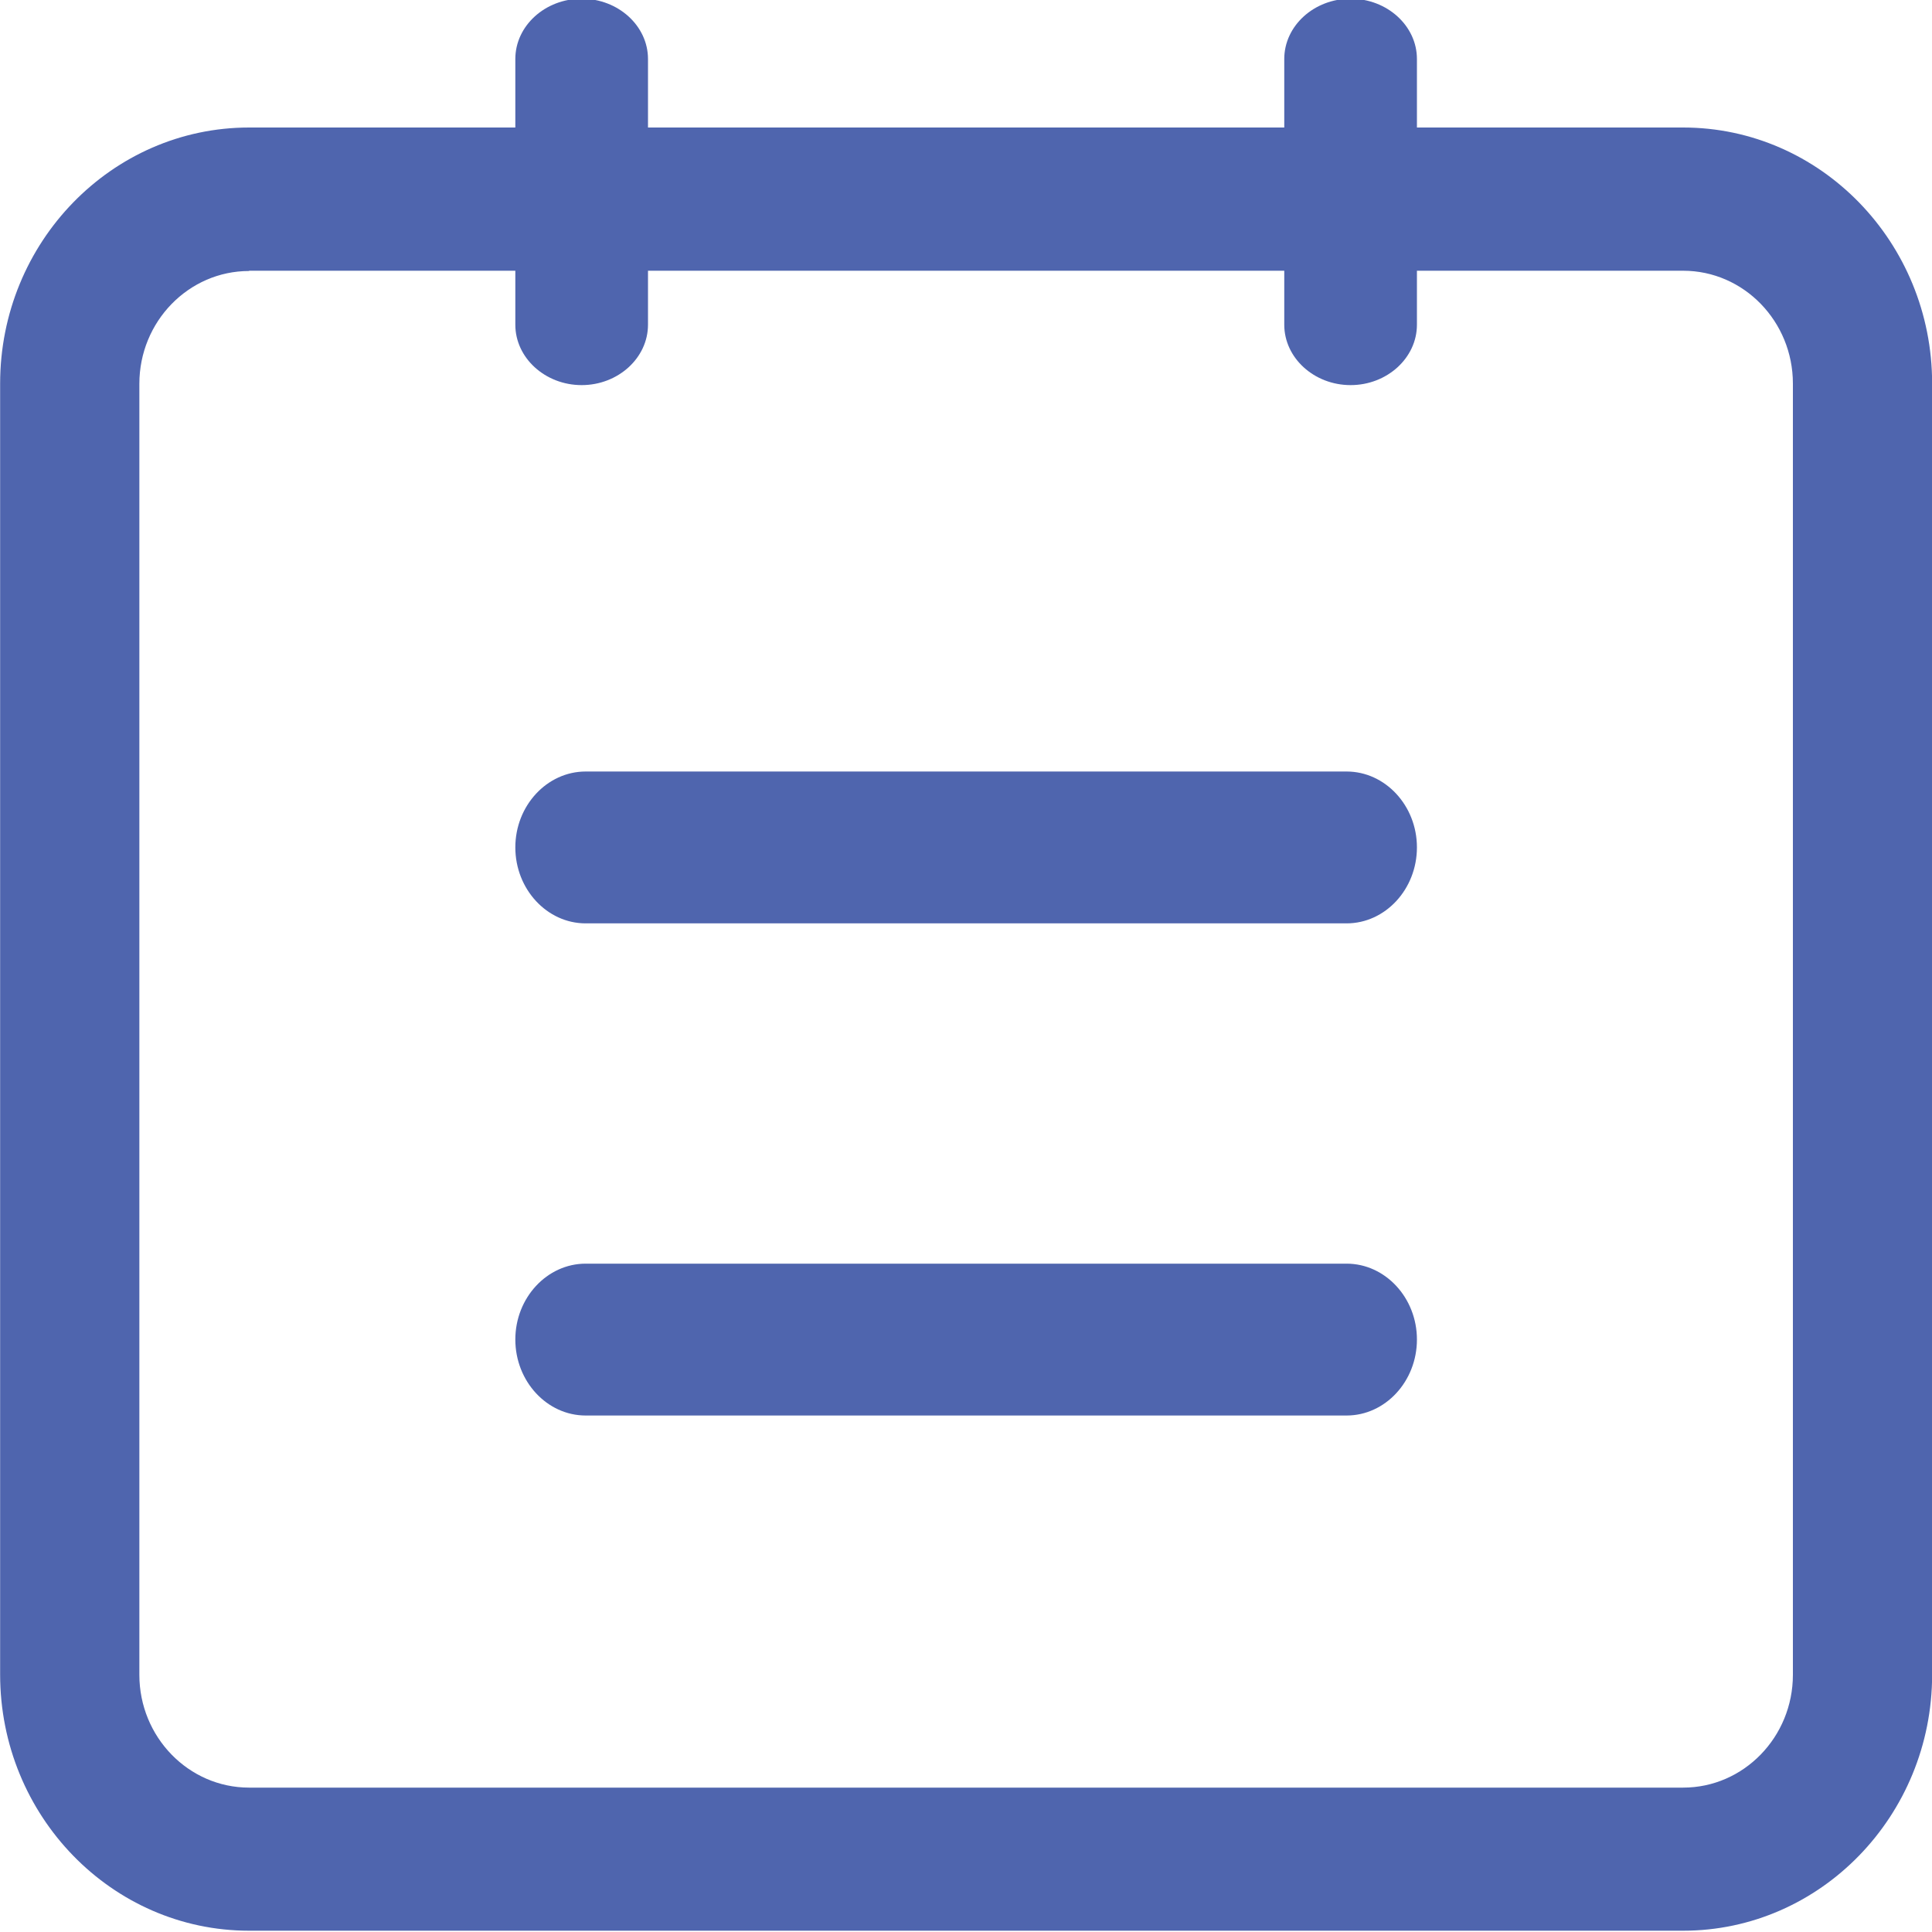 <svg width="15" height="15" viewBox="0 0 15 15" fill="none" xmlns="http://www.w3.org/2000/svg">
<g id="date" clip-path="url(#clip0_70_4551)">
<path id="Vector" d="M13.068 14.99H1.934C0.868 14.99 0.001 14.098 0.001 13.001V2.978C0.001 1.881 0.868 0.99 1.934 0.99H13.068C14.134 0.99 15.001 1.881 15.001 2.978V13.001C15.001 14.098 14.133 14.99 13.068 14.99ZM1.934 2.104C1.464 2.104 1.082 2.497 1.082 2.98V13.003C1.082 13.486 1.464 13.879 1.934 13.879H13.068C13.538 13.879 13.92 13.486 13.92 13.003V2.978C13.92 2.495 13.538 2.102 13.068 2.102H1.934V2.104Z" fill="#4F65AE"/>
<path id="Vector_2" d="M10.455 5.99H4.547C4.247 5.99 4.001 6.255 4.001 6.579C4.001 6.904 4.247 7.169 4.547 7.169H10.455C10.755 7.169 11.001 6.904 11.001 6.579C11.001 6.255 10.755 5.99 10.455 5.99ZM10.455 9.811H4.547C4.247 9.811 4.001 10.076 4.001 10.4C4.001 10.725 4.247 10.99 4.547 10.99H10.455C10.755 10.99 11.001 10.725 11.001 10.4C11.001 10.076 10.755 9.811 10.455 9.811Z" fill="#4F65AE"/>
<path id="Vector_3" d="M4.516 -0.01C4.233 -0.01 4.001 0.2 4.001 0.458V2.521C4.001 2.779 4.233 2.99 4.516 2.99C4.799 2.99 5.031 2.779 5.031 2.521V0.458C5.031 0.2 4.799 -0.01 4.516 -0.01ZM10.486 -0.01C10.203 -0.01 9.971 0.2 9.971 0.458V2.521C9.971 2.779 10.203 2.99 10.486 2.99C10.769 2.99 11.001 2.779 11.001 2.521V0.458C11.001 0.2 10.769 -0.01 10.486 -0.01Z" fill="#4F65AE"/>
</g>
<defs>
<clipPath id="clip0_70_4551">
<rect width="15" height="15" fill="white"/>
</clipPath>
</defs>
</svg>
